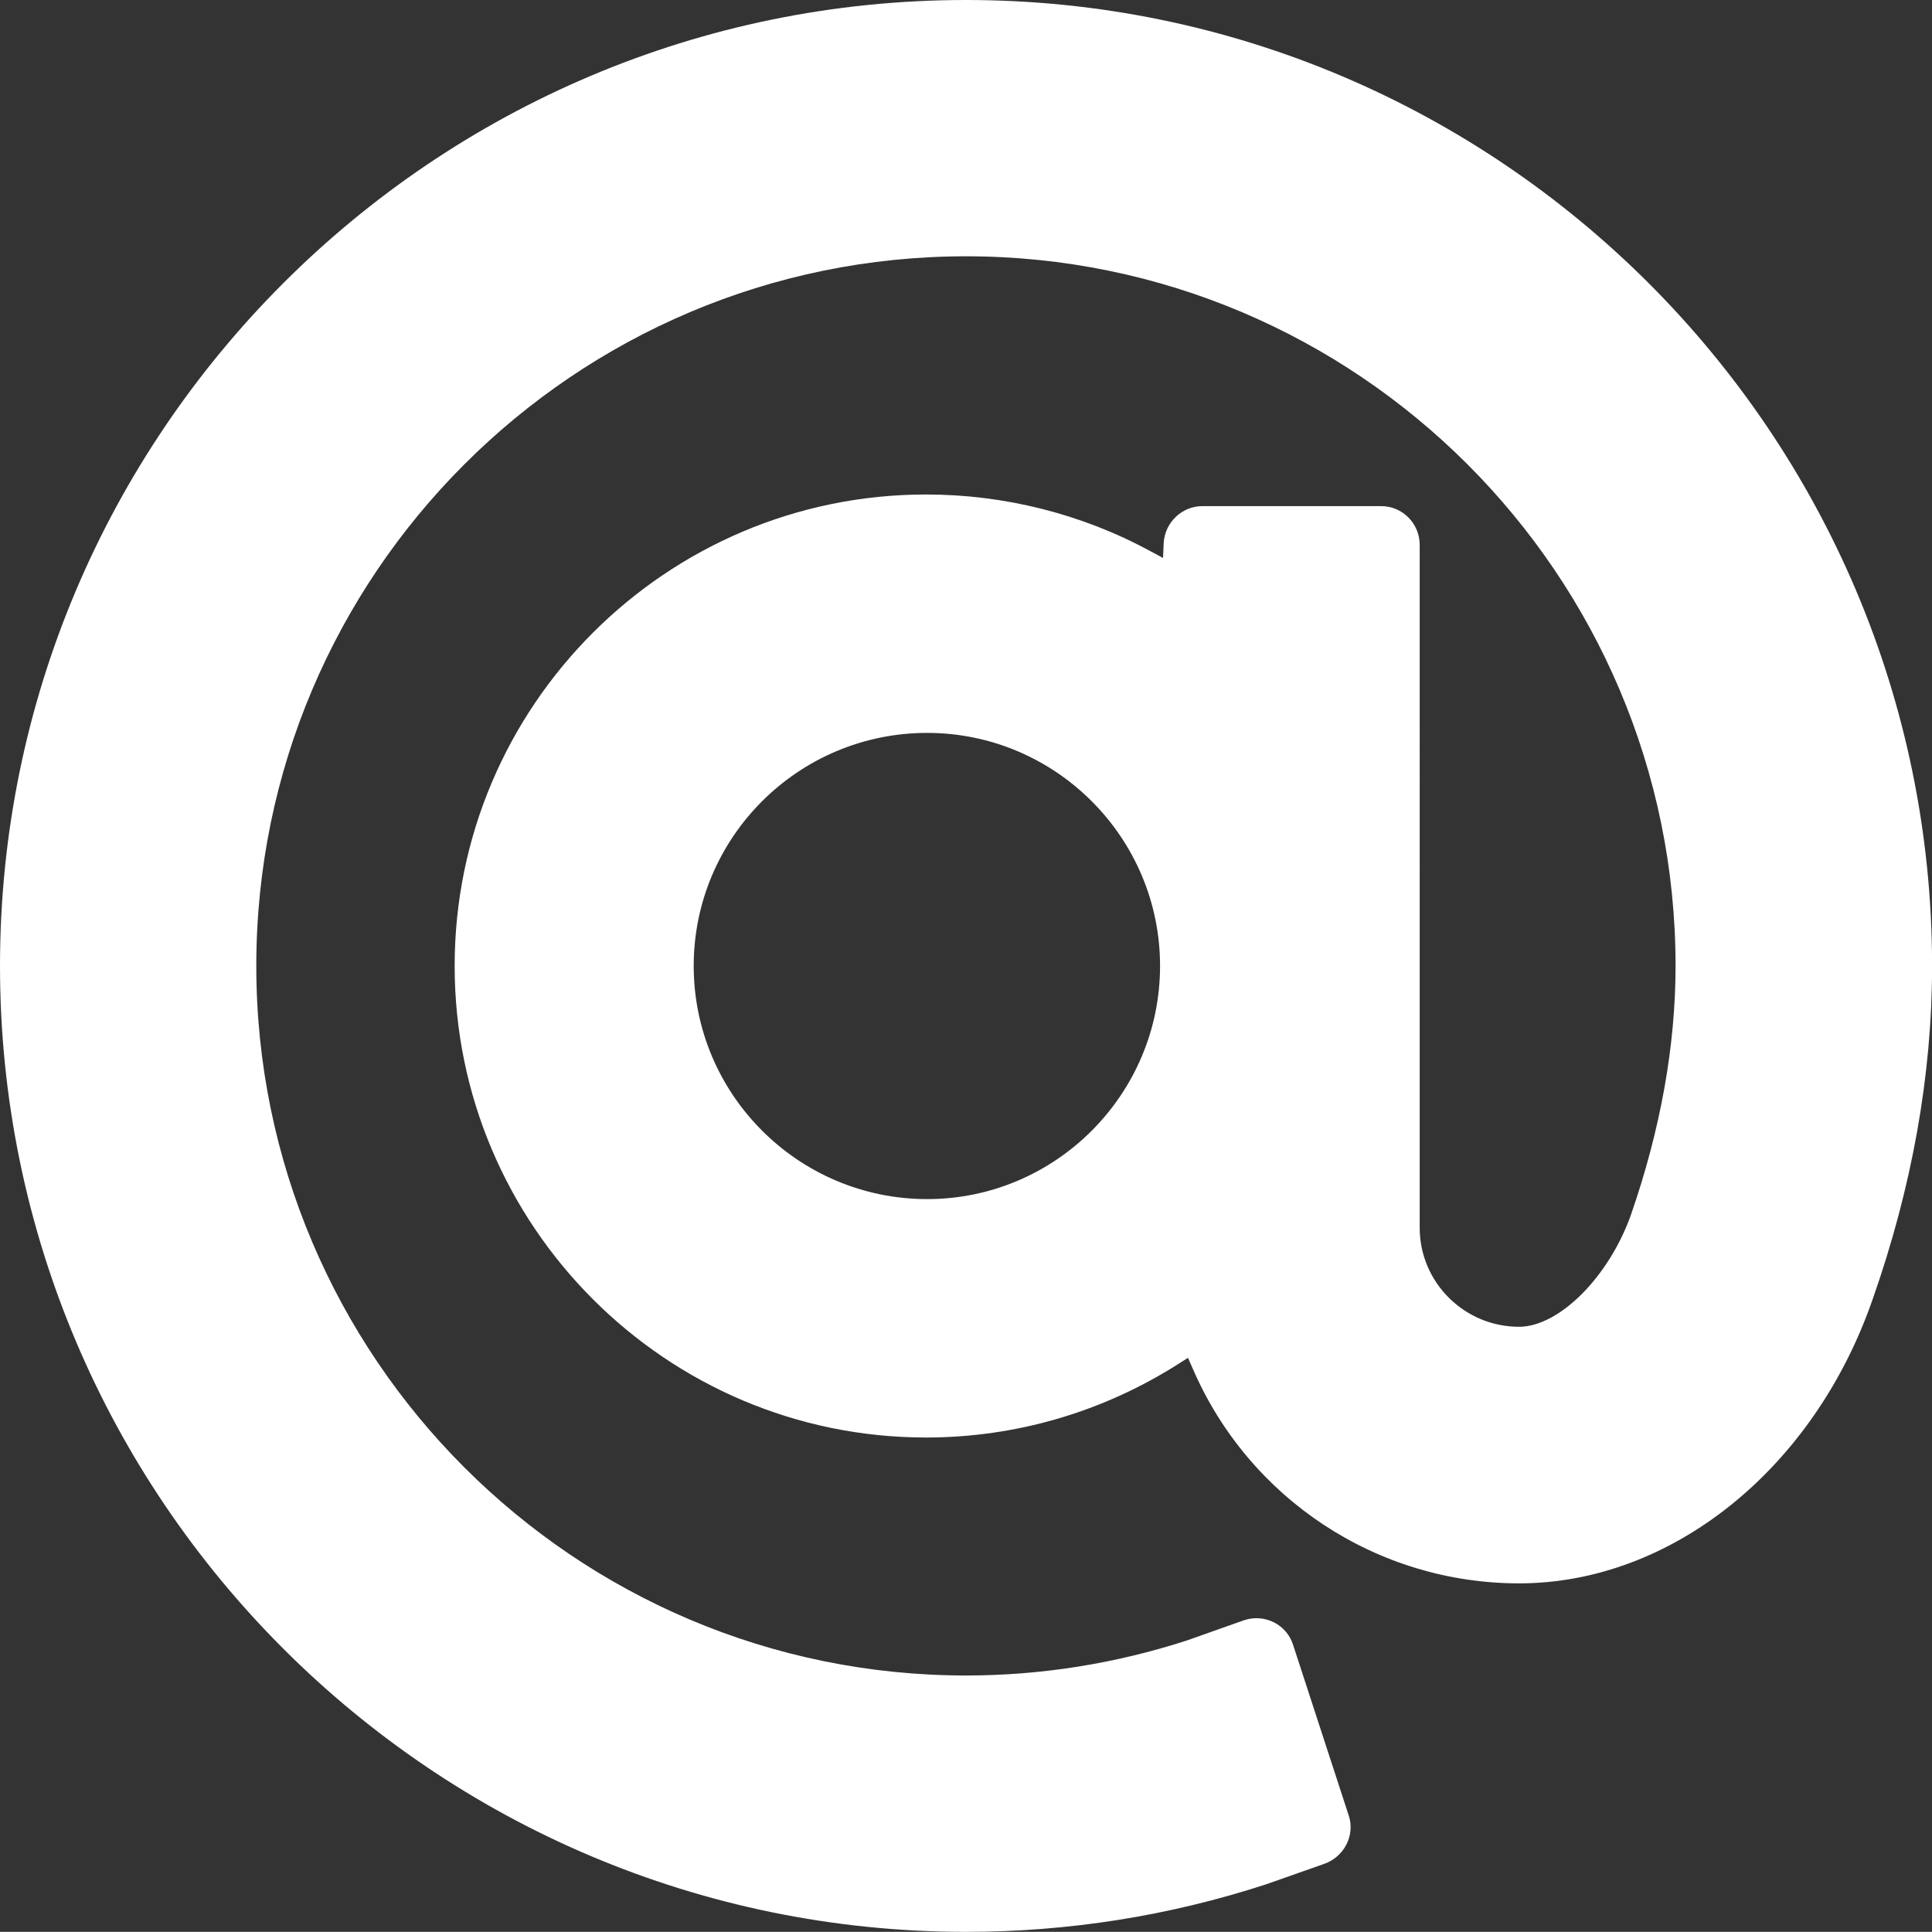 <?xml version="1.0" encoding="utf-8"?>
<!-- Generator: Adobe Illustrator 16.0.0, SVG Export Plug-In . SVG Version: 6.00 Build 0)  -->
<!DOCTYPE svg PUBLIC "-//W3C//DTD SVG 1.1//EN" "http://www.w3.org/Graphics/SVG/1.1/DTD/svg11.dtd">
<svg version="1.1" id="レイヤー_1" xmlns="http://www.w3.org/2000/svg" xmlns:xlink="http://www.w3.org/1999/xlink" x="0px"
	 y="0px" width="26.572px" height="26.57px" viewBox="0 0 26.572 26.57" enable-background="new 0 0 26.572 26.57"
	 xml:space="preserve">
<rect x="0" y="0" width="26.572" height="26.57" fill="#333333" stroke="none"/>
<g>
	<path fill="#FFFFFF" d="M13.287,0C5.957,0,0,5.961,0,13.285S5.957,26.57,13.287,26.57c1.407,0,2.793-0.219,4.127-0.654l0.787-0.277
		c0.283-0.093,0.442-0.395,0.348-0.672l-0.764-2.343c-0.084-0.273-0.382-0.435-0.672-0.341l-0.791,0.28
		c-0.979,0.317-2,0.481-3.035,0.481c-5.387,0-9.762-4.379-9.762-9.76c0-5.38,4.375-9.759,9.762-9.759
		c5.381,0,9.758,4.379,9.758,9.759c0,1.1-0.207,2.251-0.613,3.422c-0.301,0.853-0.988,1.542-1.54,1.542
		c-0.751,0-1.366-0.61-1.366-1.361V7.494c0-0.292-0.235-0.533-0.53-0.533h-2.46c-0.279,0-0.514,0.223-0.531,0.506l-0.009,0.207
		l-0.181-0.097c-0.938-0.509-2.004-0.776-3.078-0.776c-3.575,0-6.484,2.909-6.484,6.484c0,3.576,2.909,6.486,6.484,6.486
		c1.234,0,2.432-0.351,3.473-1.014l0.129-0.082l0.063,0.143c0.774,1.796,2.537,2.959,4.491,2.959c2.093,0,4.053-1.57,4.862-3.906
		c0.543-1.543,0.818-3.088,0.818-4.586C26.572,5.961,20.613,0,13.287,0 M15.955,13.285c0,1.768-1.439,3.207-3.203,3.207
		c-1.771,0-3.211-1.439-3.211-3.207s1.439-3.205,3.211-3.205C14.516,10.08,15.955,11.518,15.955,13.285"/>
</g>
</svg>
